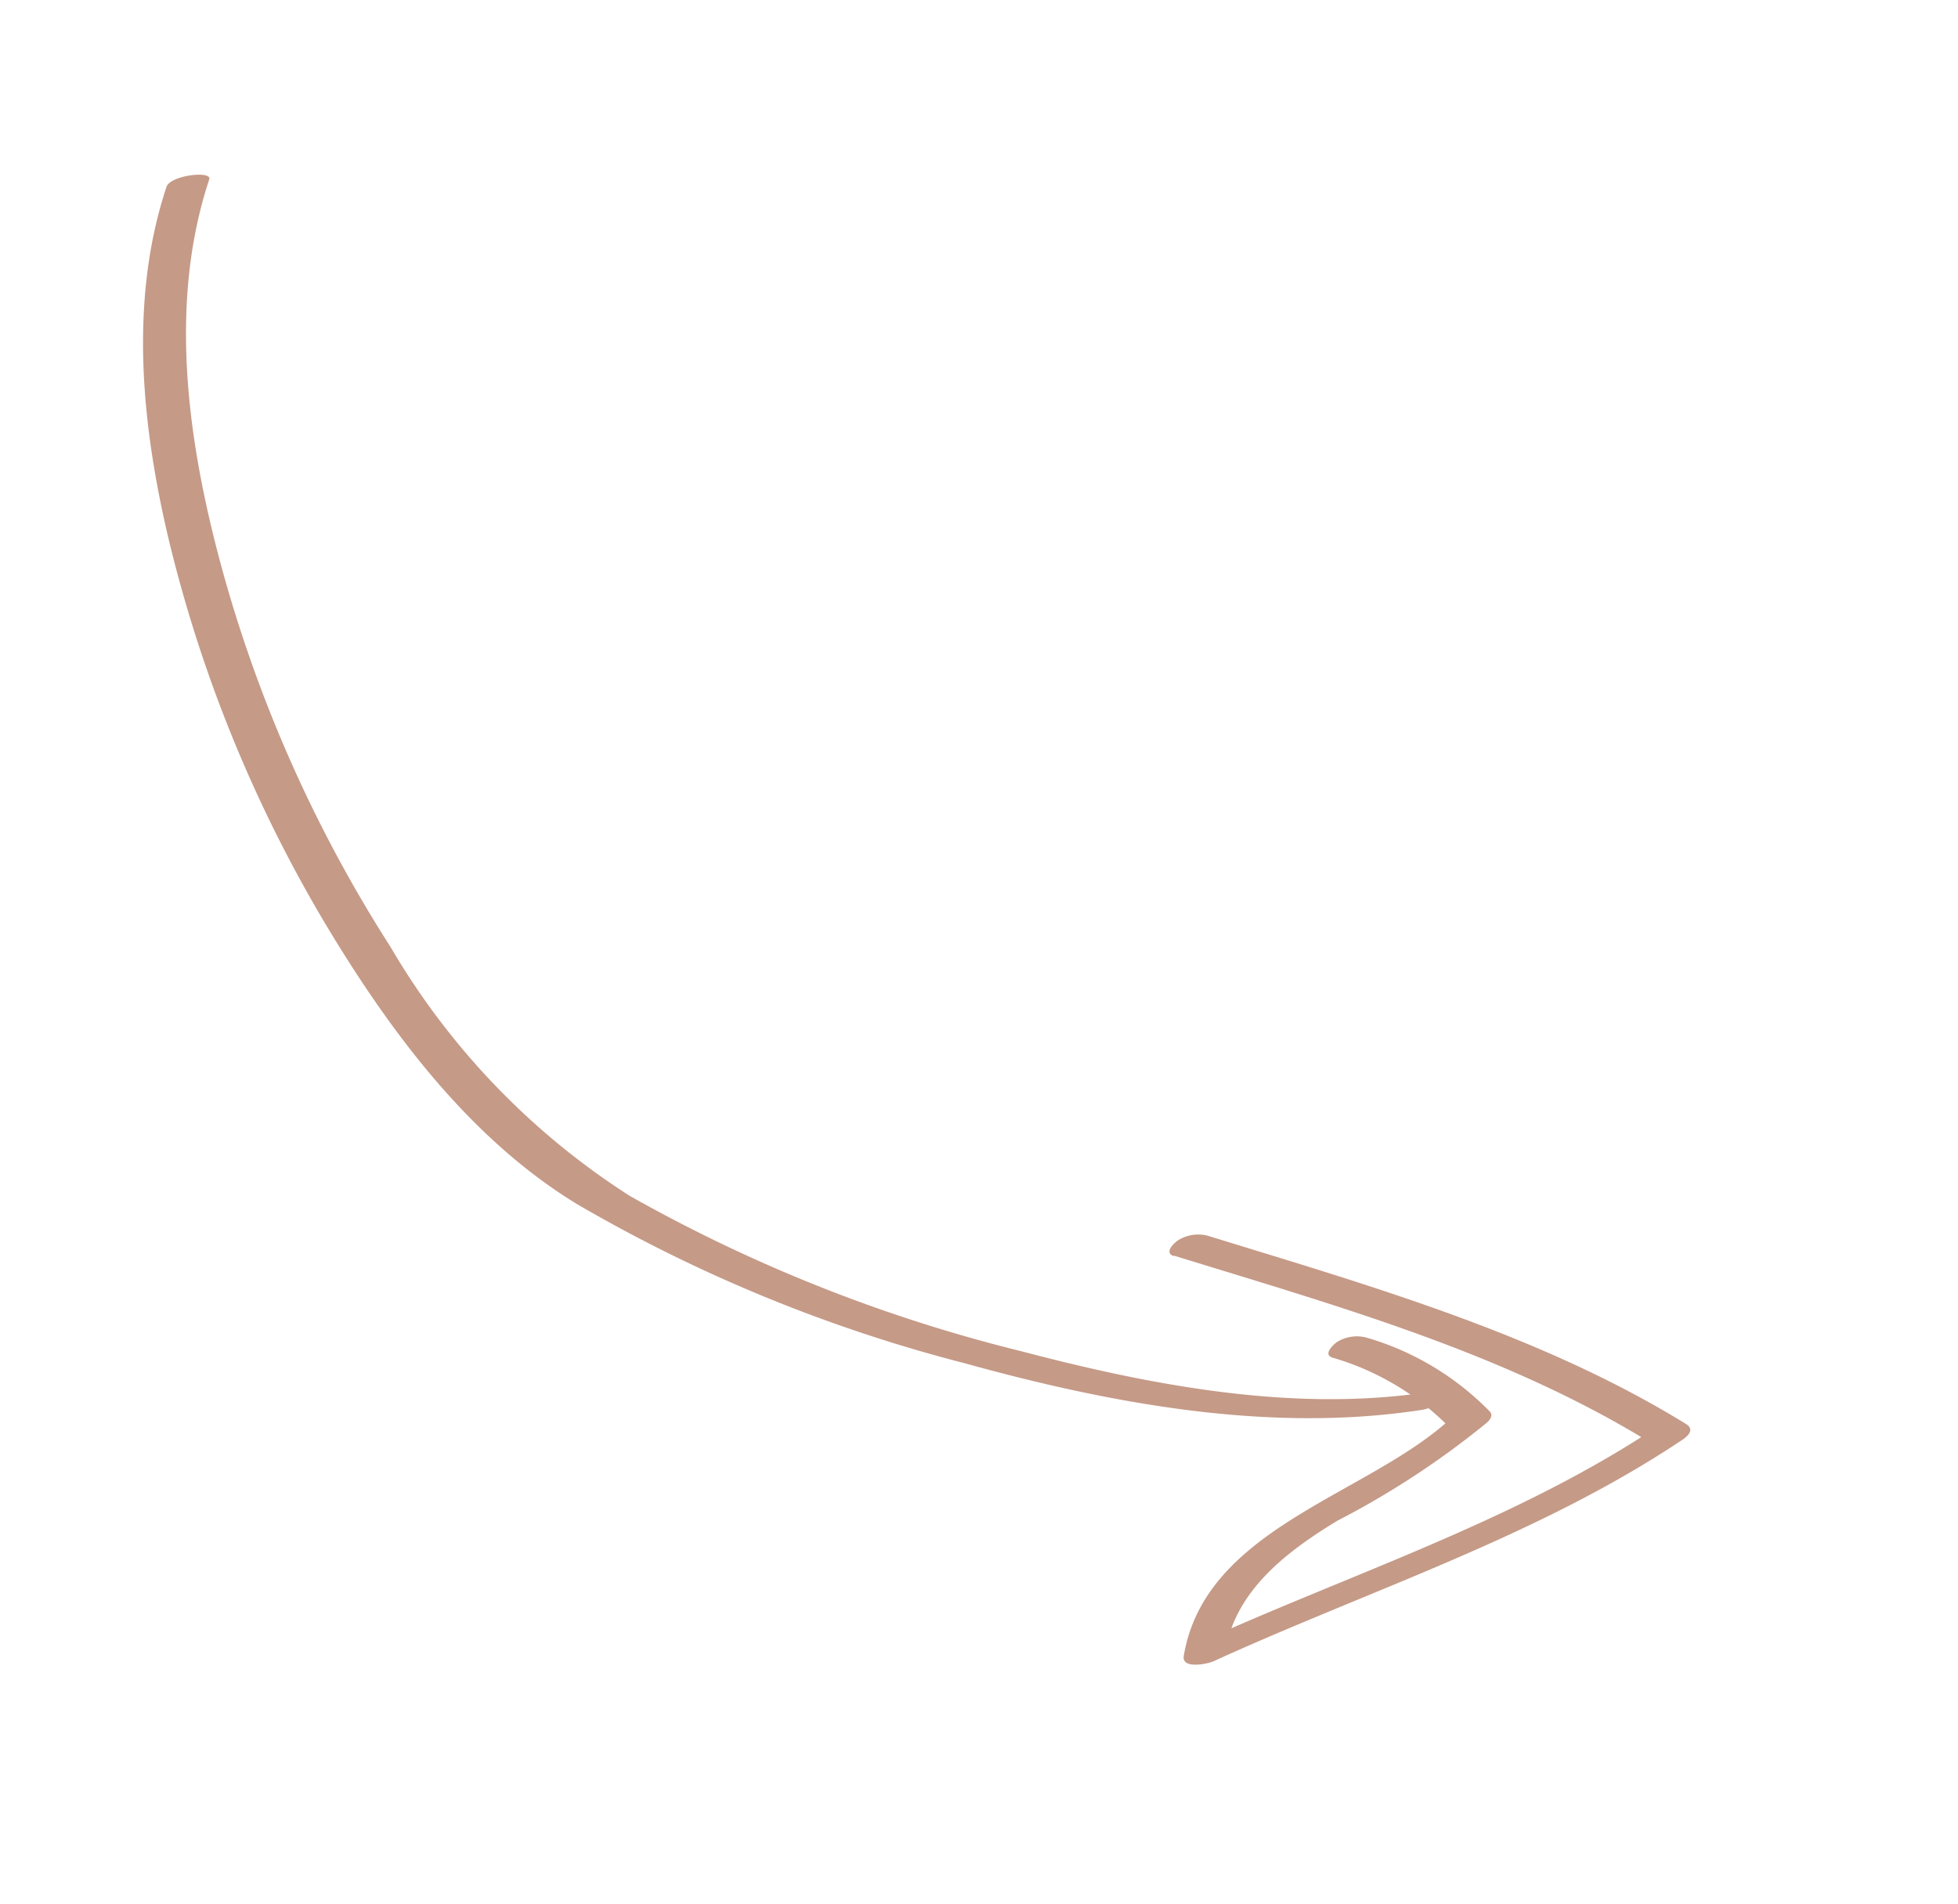 <svg xmlns="http://www.w3.org/2000/svg" id="Layer_1" data-name="Layer 1" viewBox="0 0 65.5 63.68"><defs><style>.cls-1{fill:#c59a87;}</style></defs><title>Arrows</title><path class="cls-1" d="M47.83,46.56c-4.52.7-9.3-.21-13.67-1.36A51.87,51.87,0,0,1,21.06,40a24.65,24.65,0,0,1-8-8.33A46,46,0,0,1,7.5,19.29C6.32,15.06,5.58,10.28,7,6c.1-.3-1.3-.14-1.43.25-1.29,3.89-.81,8.2.15,12.11a46.26,46.26,0,0,0,5.44,13c2.1,3.43,4.69,6.82,8.16,8.93a50.91,50.91,0,0,0,12.94,5.31c4.91,1.36,10.24,2.35,15.32,1.56.6-.1,1.28-.74.26-.58Z"></path><path class="cls-1" d="M39.26,42c5.44,1.68,11.09,3.25,16,6.29l.13-.53C50.63,50.91,45.14,52.66,40,55l1,.18c.36-2,2.06-3.29,3.74-4.31a28.62,28.62,0,0,0,5-3.28c.1-.09.22-.24.1-.37a9.45,9.45,0,0,0-4.11-2.47,1.26,1.26,0,0,0-1,.14c-.14.1-.49.43-.14.53a9,9,0,0,1,3.92,2.35l.09-.38c-2.77,2.62-8.27,3.67-9,8-.08.46.81.27,1,.18,5.24-2.39,10.85-4.18,15.67-7.4.21-.14.42-.35.14-.53-4.87-3-10.52-4.61-16-6.3a1.27,1.27,0,0,0-1,.15c-.15.1-.48.42-.14.53Z"></path></svg>